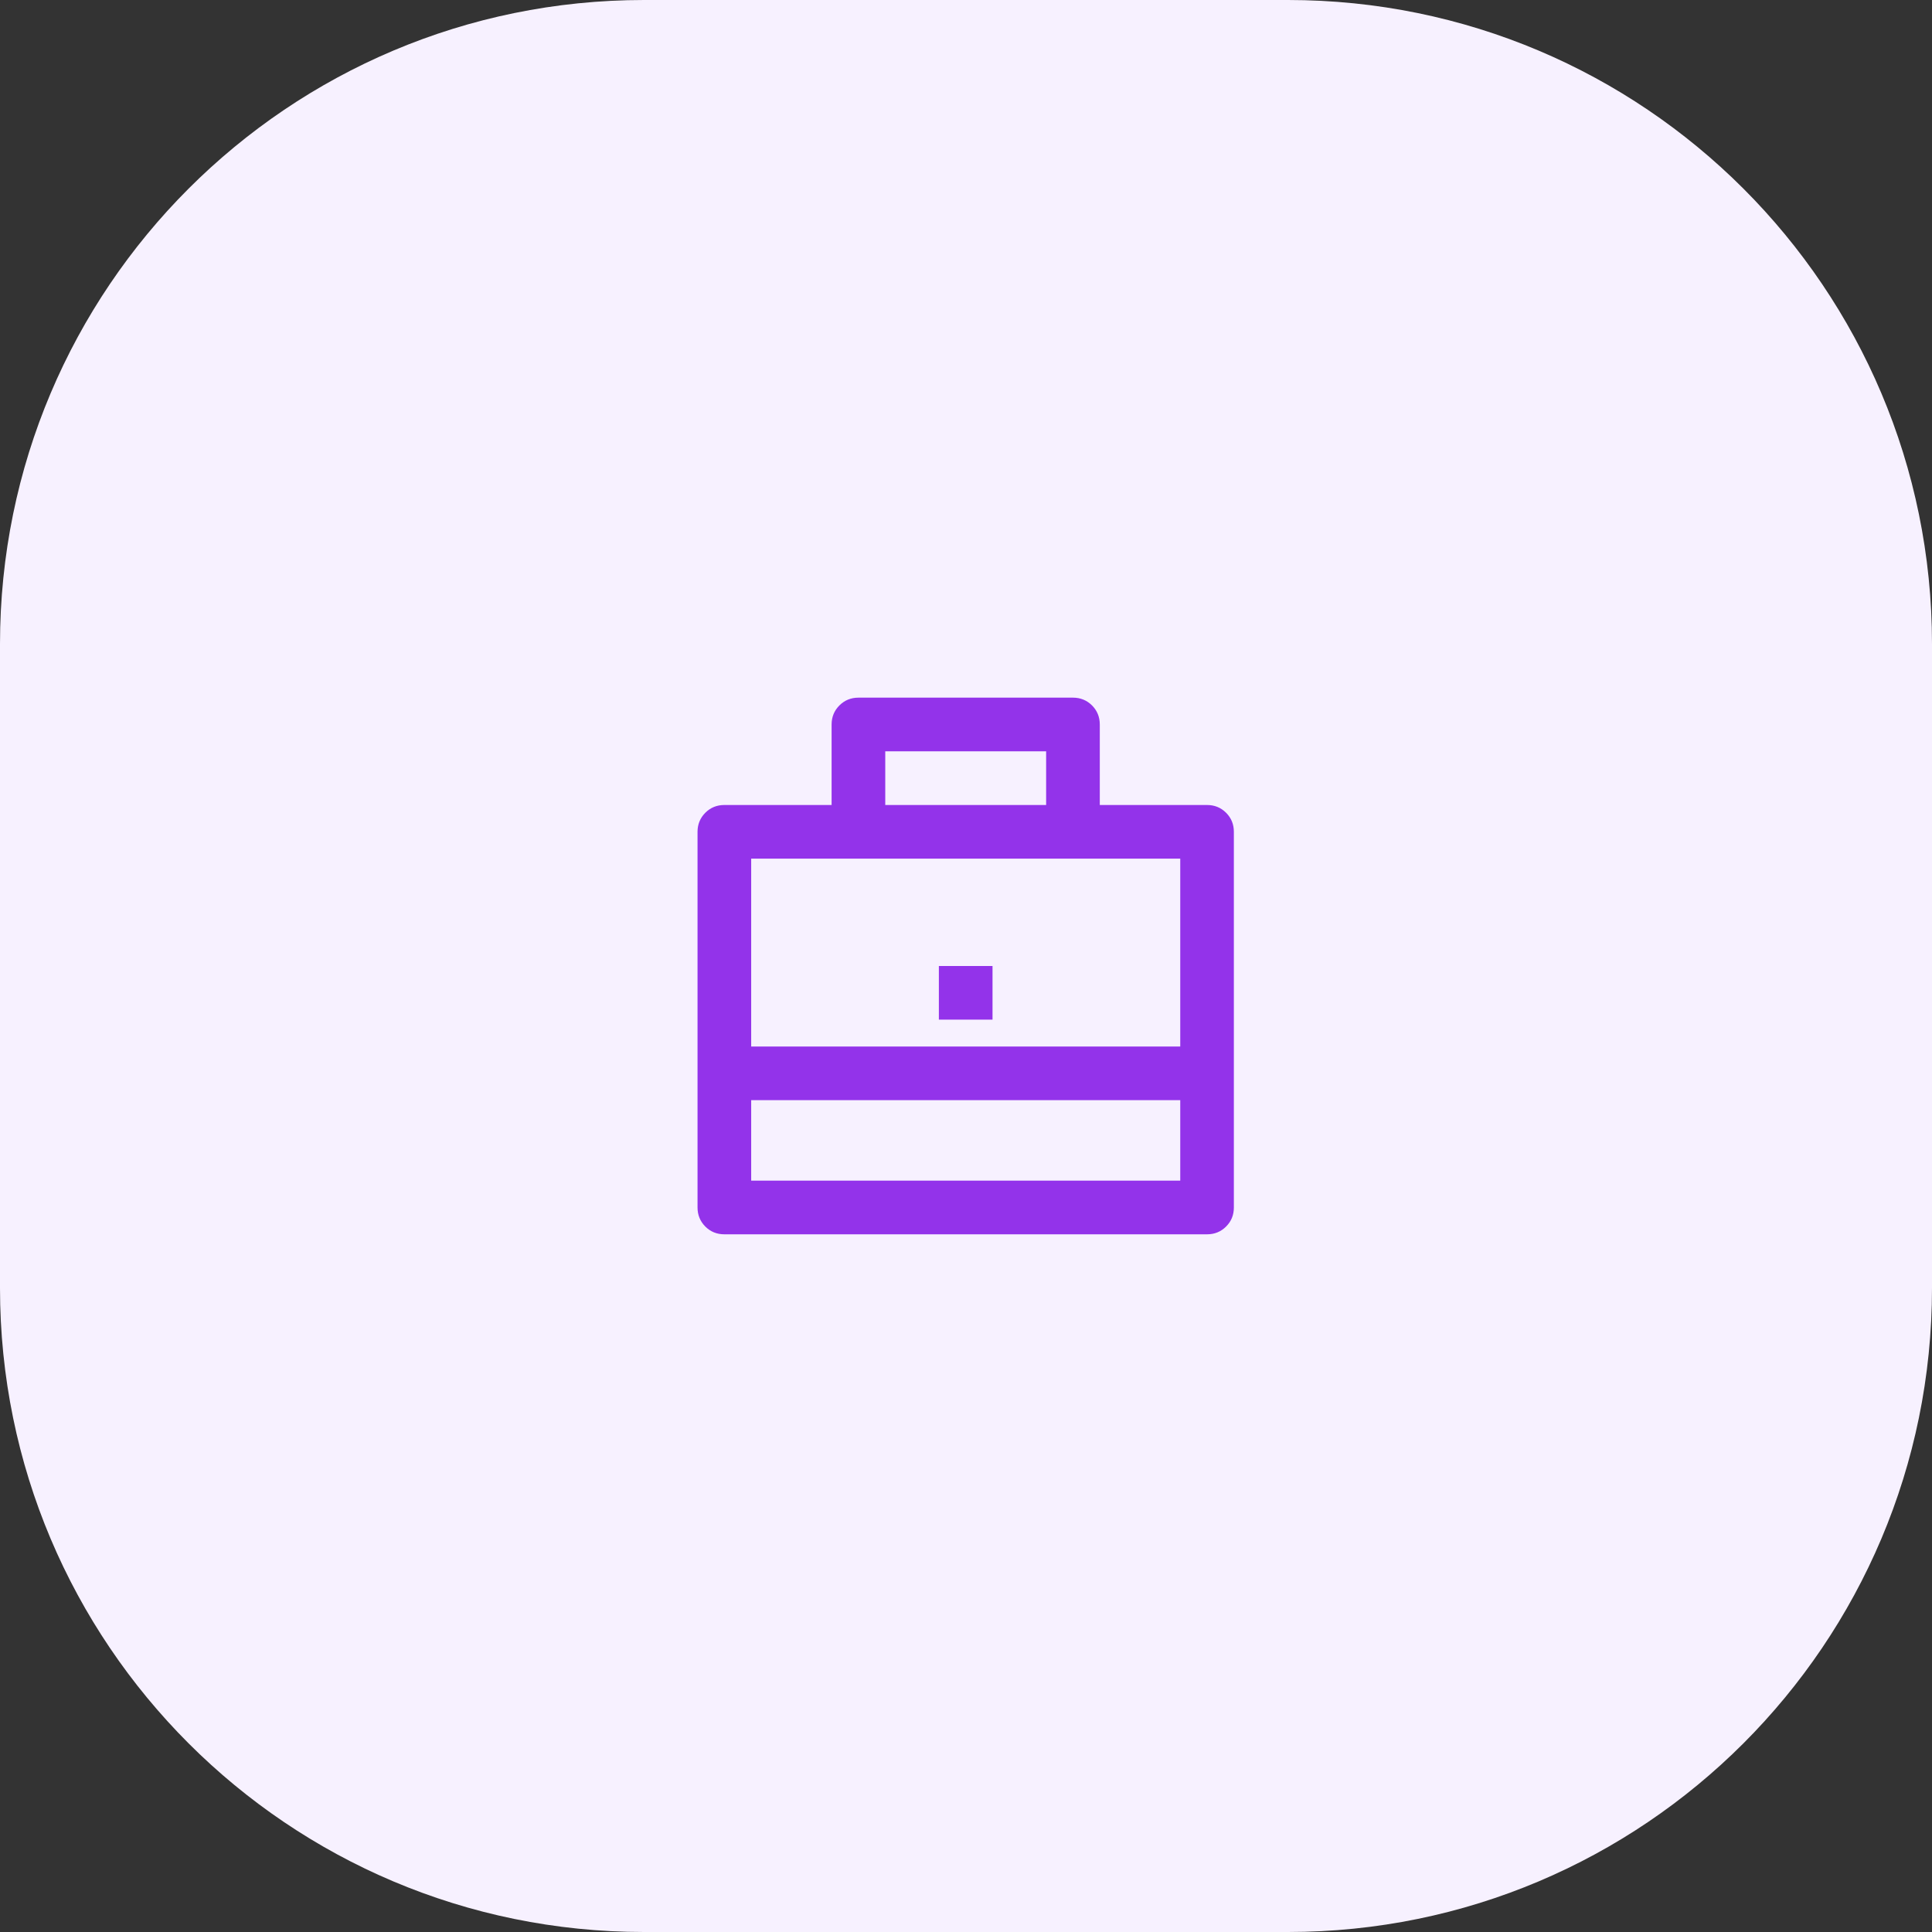 <svg width="48" height="48" viewBox="0 0 48 48" fill="none" xmlns="http://www.w3.org/2000/svg">
<rect x="0" y="0" width="48" height="48" fill="#333333" stroke="none"/>
<path d="M0 16C0 7.163 7.163 0 16 0H32C40.837 0 48 7.163 48 16V32C48 40.837 40.837 48 32 48H16C7.163 48 0 40.837 0 32V16Z" fill="#F7F1FF"/>
<path d="M20.661 20V18C20.661 17.813 20.726 17.655 20.855 17.526C20.983 17.398 21.141 17.333 21.328 17.333H26.658C26.844 17.333 27.002 17.398 27.131 17.526C27.259 17.655 27.324 17.813 27.324 18V20H29.989C30.175 20 30.333 20.064 30.462 20.193C30.591 20.322 30.655 20.48 30.655 20.666V30C30.655 30.186 30.591 30.344 30.462 30.473C30.333 30.602 30.175 30.666 29.989 30.666H17.996C17.81 30.666 17.652 30.602 17.523 30.473C17.395 30.344 17.33 30.186 17.33 30V20.666C17.33 20.48 17.395 20.322 17.523 20.193C17.652 20.064 17.81 20 17.996 20H20.661ZM18.663 27.333V29.333H29.323V27.333H18.663ZM18.663 26H29.323V21.333H18.663V26ZM21.994 18.666V20H25.991V18.666H21.994ZM23.326 24H24.659V25.333H23.326V24Z" fill="#9333EA"/>
</svg>
